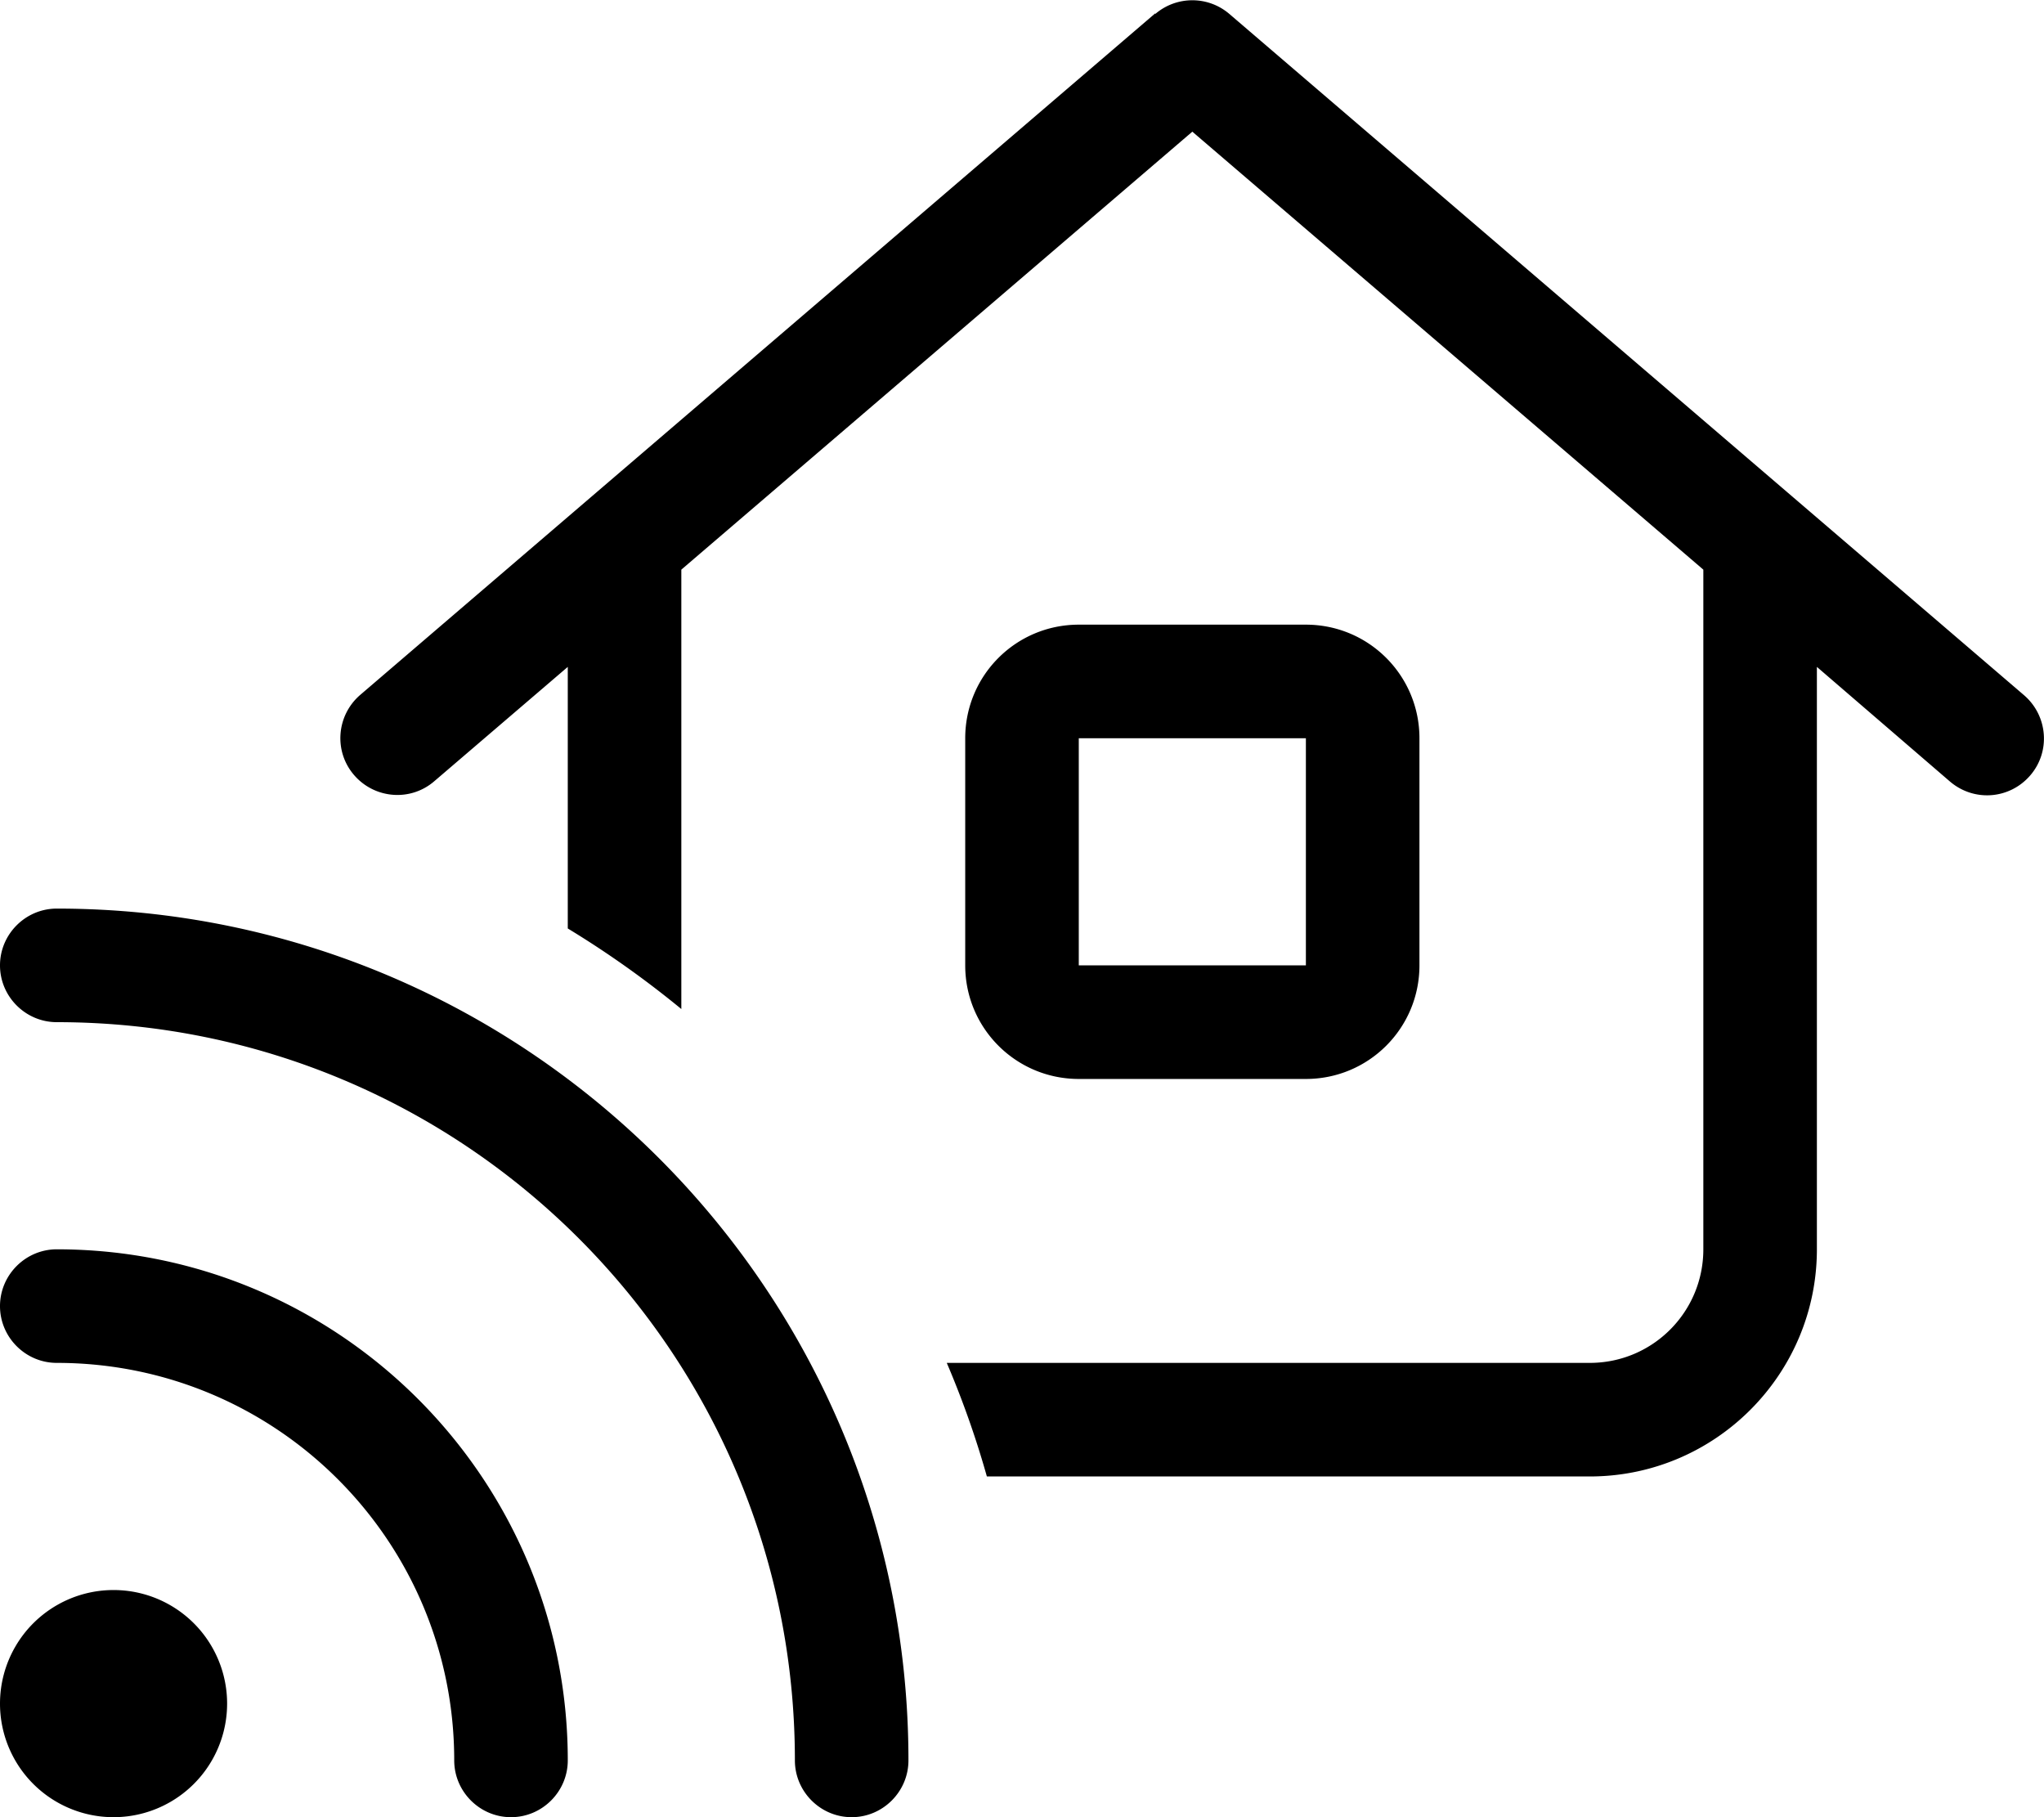 <svg xmlns="http://www.w3.org/2000/svg" viewBox="0 0 576 512"><!--! Font Awesome Pro 6.7.1 by @fontawesome - https://fontawesome.com License - https://fontawesome.com/license (Commercial License) Copyright 2024 Fonticons, Inc. --><path d="M325.6 3.9c6-5.1 14.8-5.1 20.8 0l224 192c6.7 5.8 7.5 15.9 1.7 22.6s-15.8 7.5-22.6 1.7L512 187.9 512 352c0 35.3-28.7 64-64 64l-169.9 0c-3.1-11-6.9-21.7-11.3-32L448 384c17.7 0 32-14.3 32-32l0-191.5L336 37.1 192 160.5l0 123.8c-10.1-8.3-20.8-15.9-32-22.7l0-73.7-37.6 32.2c-6.7 5.8-16.8 5-22.6-1.7s-5-16.8 1.7-22.6l224-192zM304 176l64 0c17.7 0 32 14.3 32 32l0 64c0 17.7-14.3 32-32 32l-64 0c-17.7 0-32-14.3-32-32l0-64c0-17.7 14.3-32 32-32zm0 32l0 64 64 0 0-64-64 0zM16 256c132.5 0 240 107.5 240 240c0 8.8-7.2 16-16 16s-16-7.2-16-16c0-114.9-93.1-208-208-208c-8.8 0-16-7.2-16-16s7.2-16 16-16zM32 448a32 32 0 1 1 0 64 32 32 0 1 1 0-64zM0 368c0-8.8 7.2-16 16-16c79.5 0 144 64.5 144 144c0 8.8-7.2 16-16 16s-16-7.2-16-16c0-61.9-50.1-112-112-112c-8.8 0-16-7.2-16-16z"/></svg>